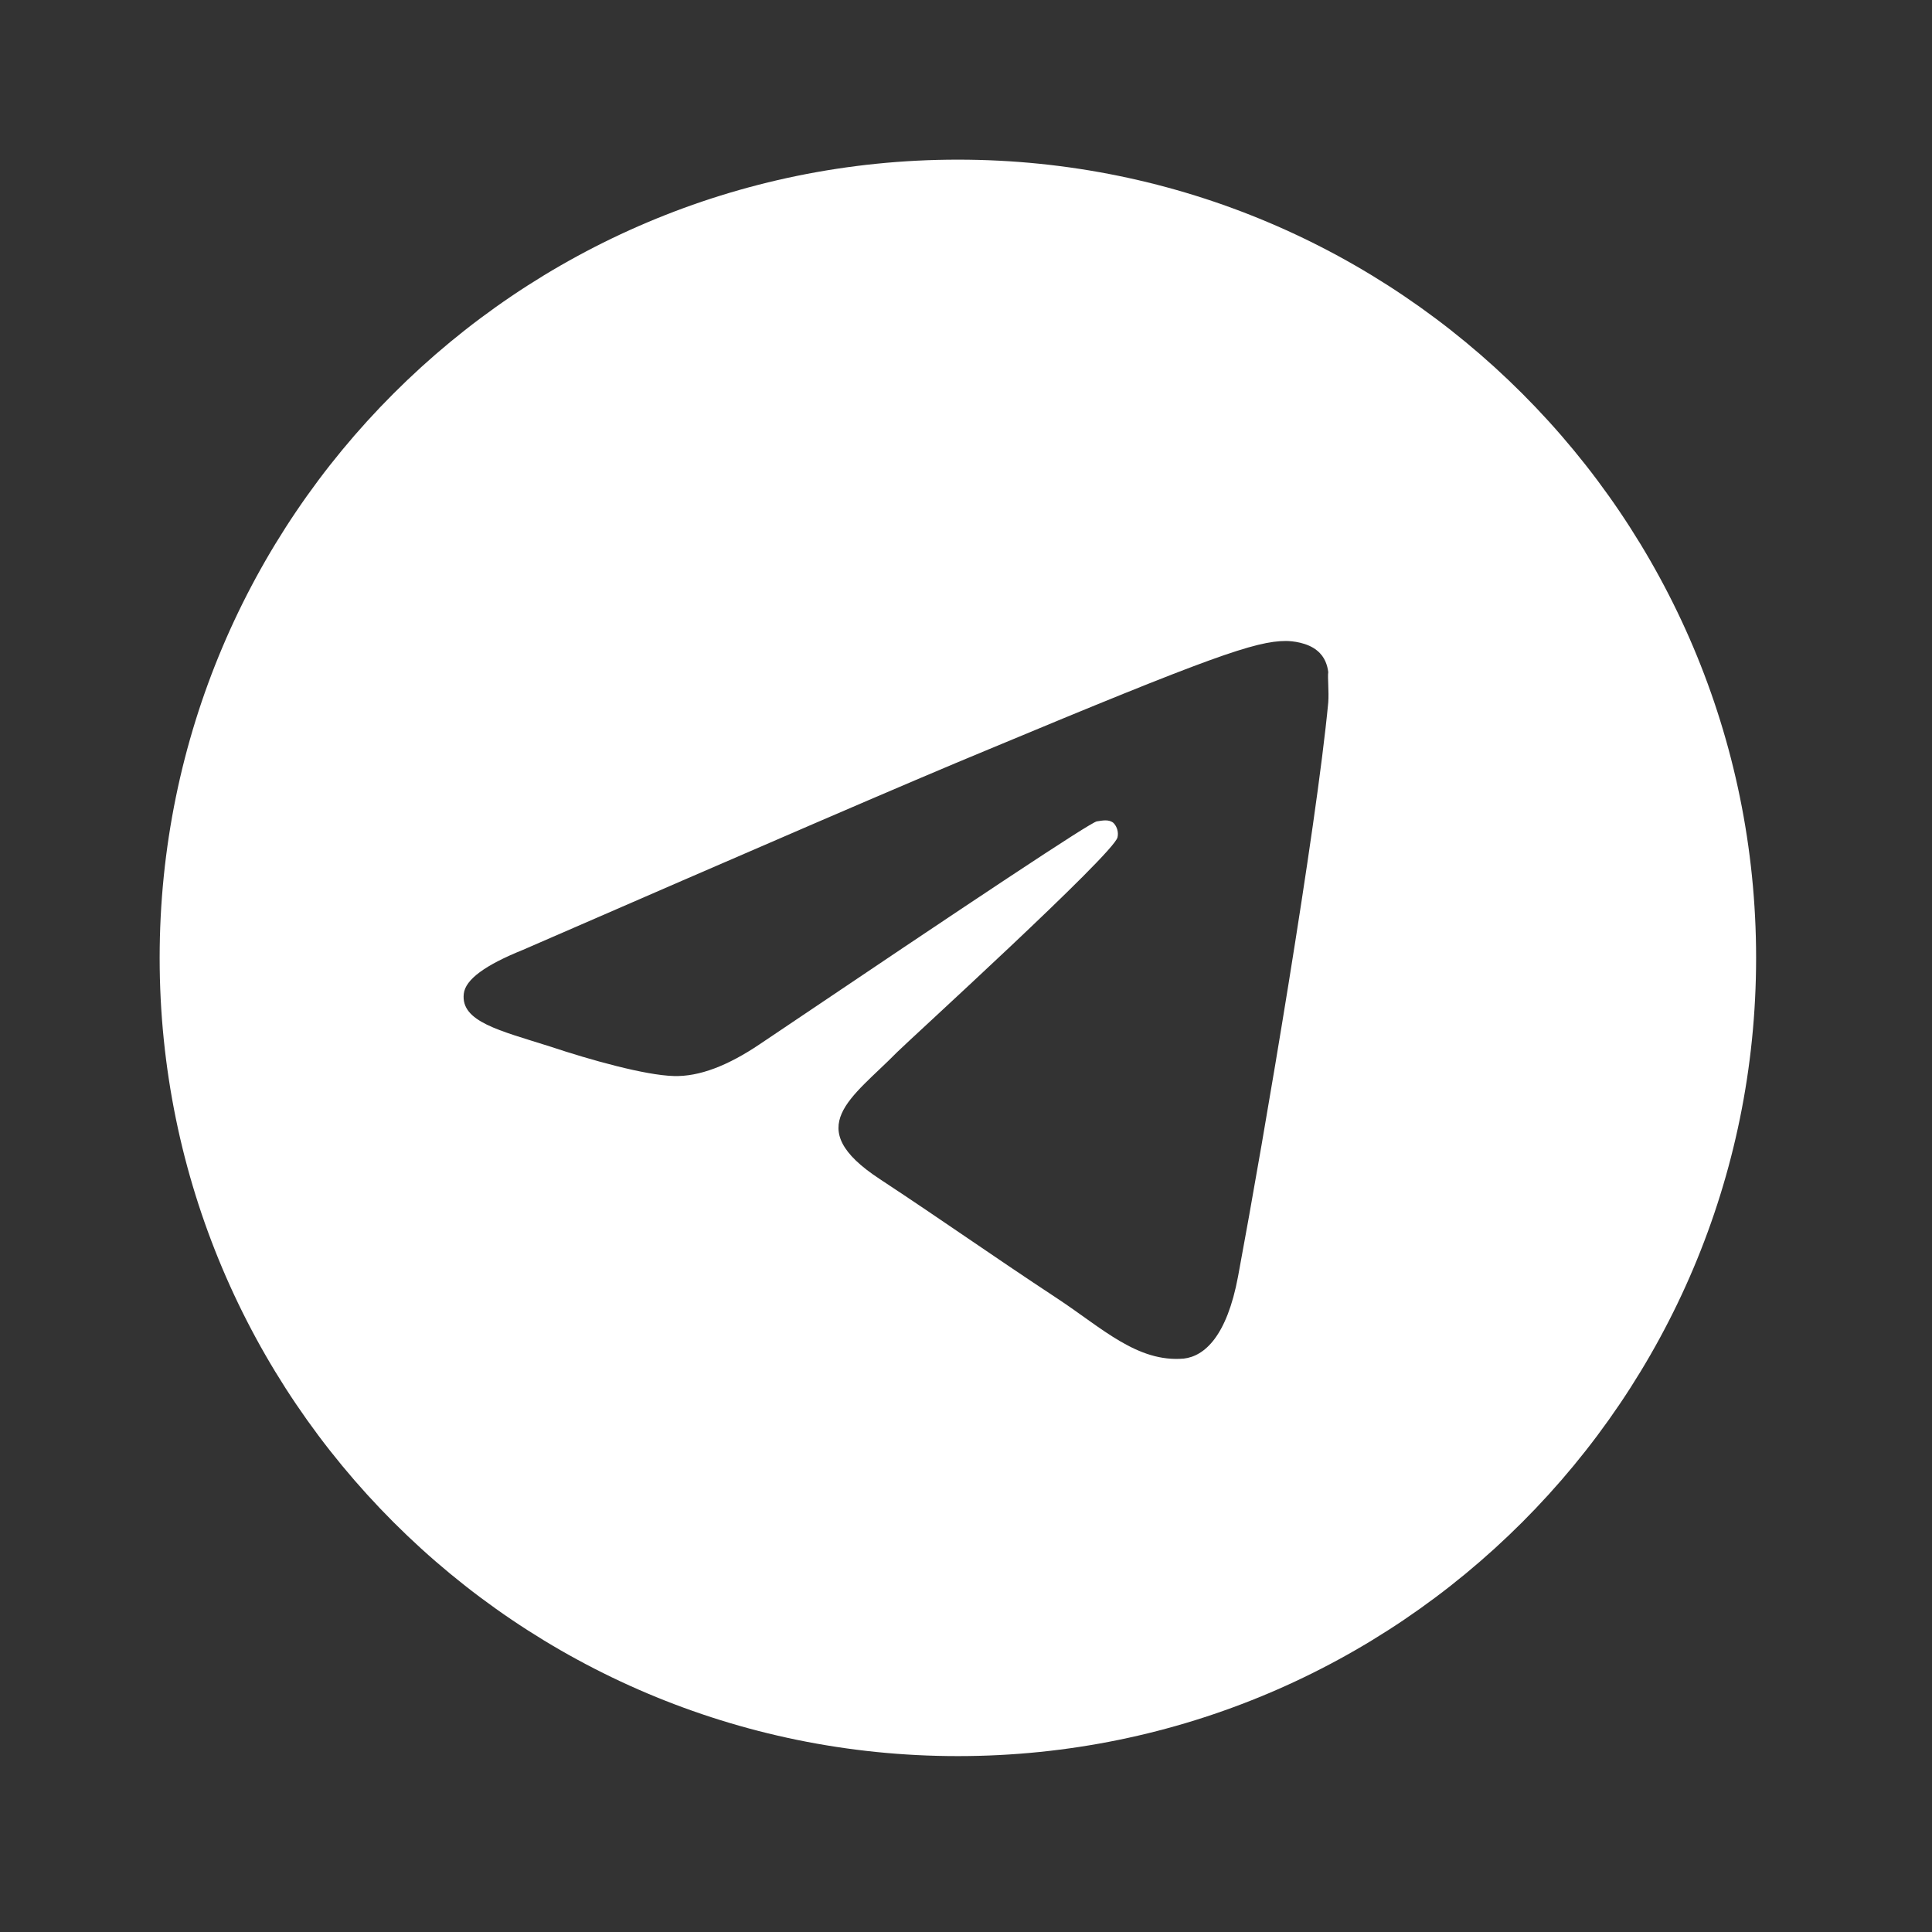 <svg width="117" height="117" viewBox="0 0 117 117" fill="none" xmlns="http://www.w3.org/2000/svg">
<rect x="0" y="0" width="117" height="117" fill="#333333" stroke="none"/>
<path d="M58.008 9.668C31.325 9.668 9.668 31.325 9.668 58.008C9.668 84.692 31.325 106.348 58.008 106.348C84.692 106.348 106.348 84.692 106.348 58.008C106.348 31.325 84.692 9.668 58.008 9.668ZM80.438 42.539C79.713 50.177 76.571 68.74 74.976 77.296C74.299 80.921 72.945 82.13 71.689 82.275C68.885 82.517 66.758 80.438 64.051 78.65C59.797 75.846 57.38 74.106 53.271 71.398C48.485 68.256 51.579 66.516 54.334 63.712C55.059 62.987 67.434 51.724 67.676 50.709C67.71 50.555 67.705 50.395 67.663 50.244C67.621 50.092 67.543 49.953 67.434 49.839C67.144 49.597 66.758 49.694 66.419 49.742C65.984 49.839 59.217 54.334 46.02 63.229C44.086 64.534 42.346 65.211 40.799 65.163C39.059 65.114 35.772 64.196 33.306 63.374C30.261 62.407 27.892 61.875 28.086 60.184C28.182 59.313 29.391 58.443 31.663 57.525C45.778 51.386 55.156 47.325 59.845 45.391C73.284 39.784 76.039 38.817 77.876 38.817C78.263 38.817 79.181 38.914 79.761 39.397C80.245 39.784 80.39 40.316 80.438 40.703C80.39 40.992 80.486 41.863 80.438 42.539Z" fill="white"/>
</svg>

